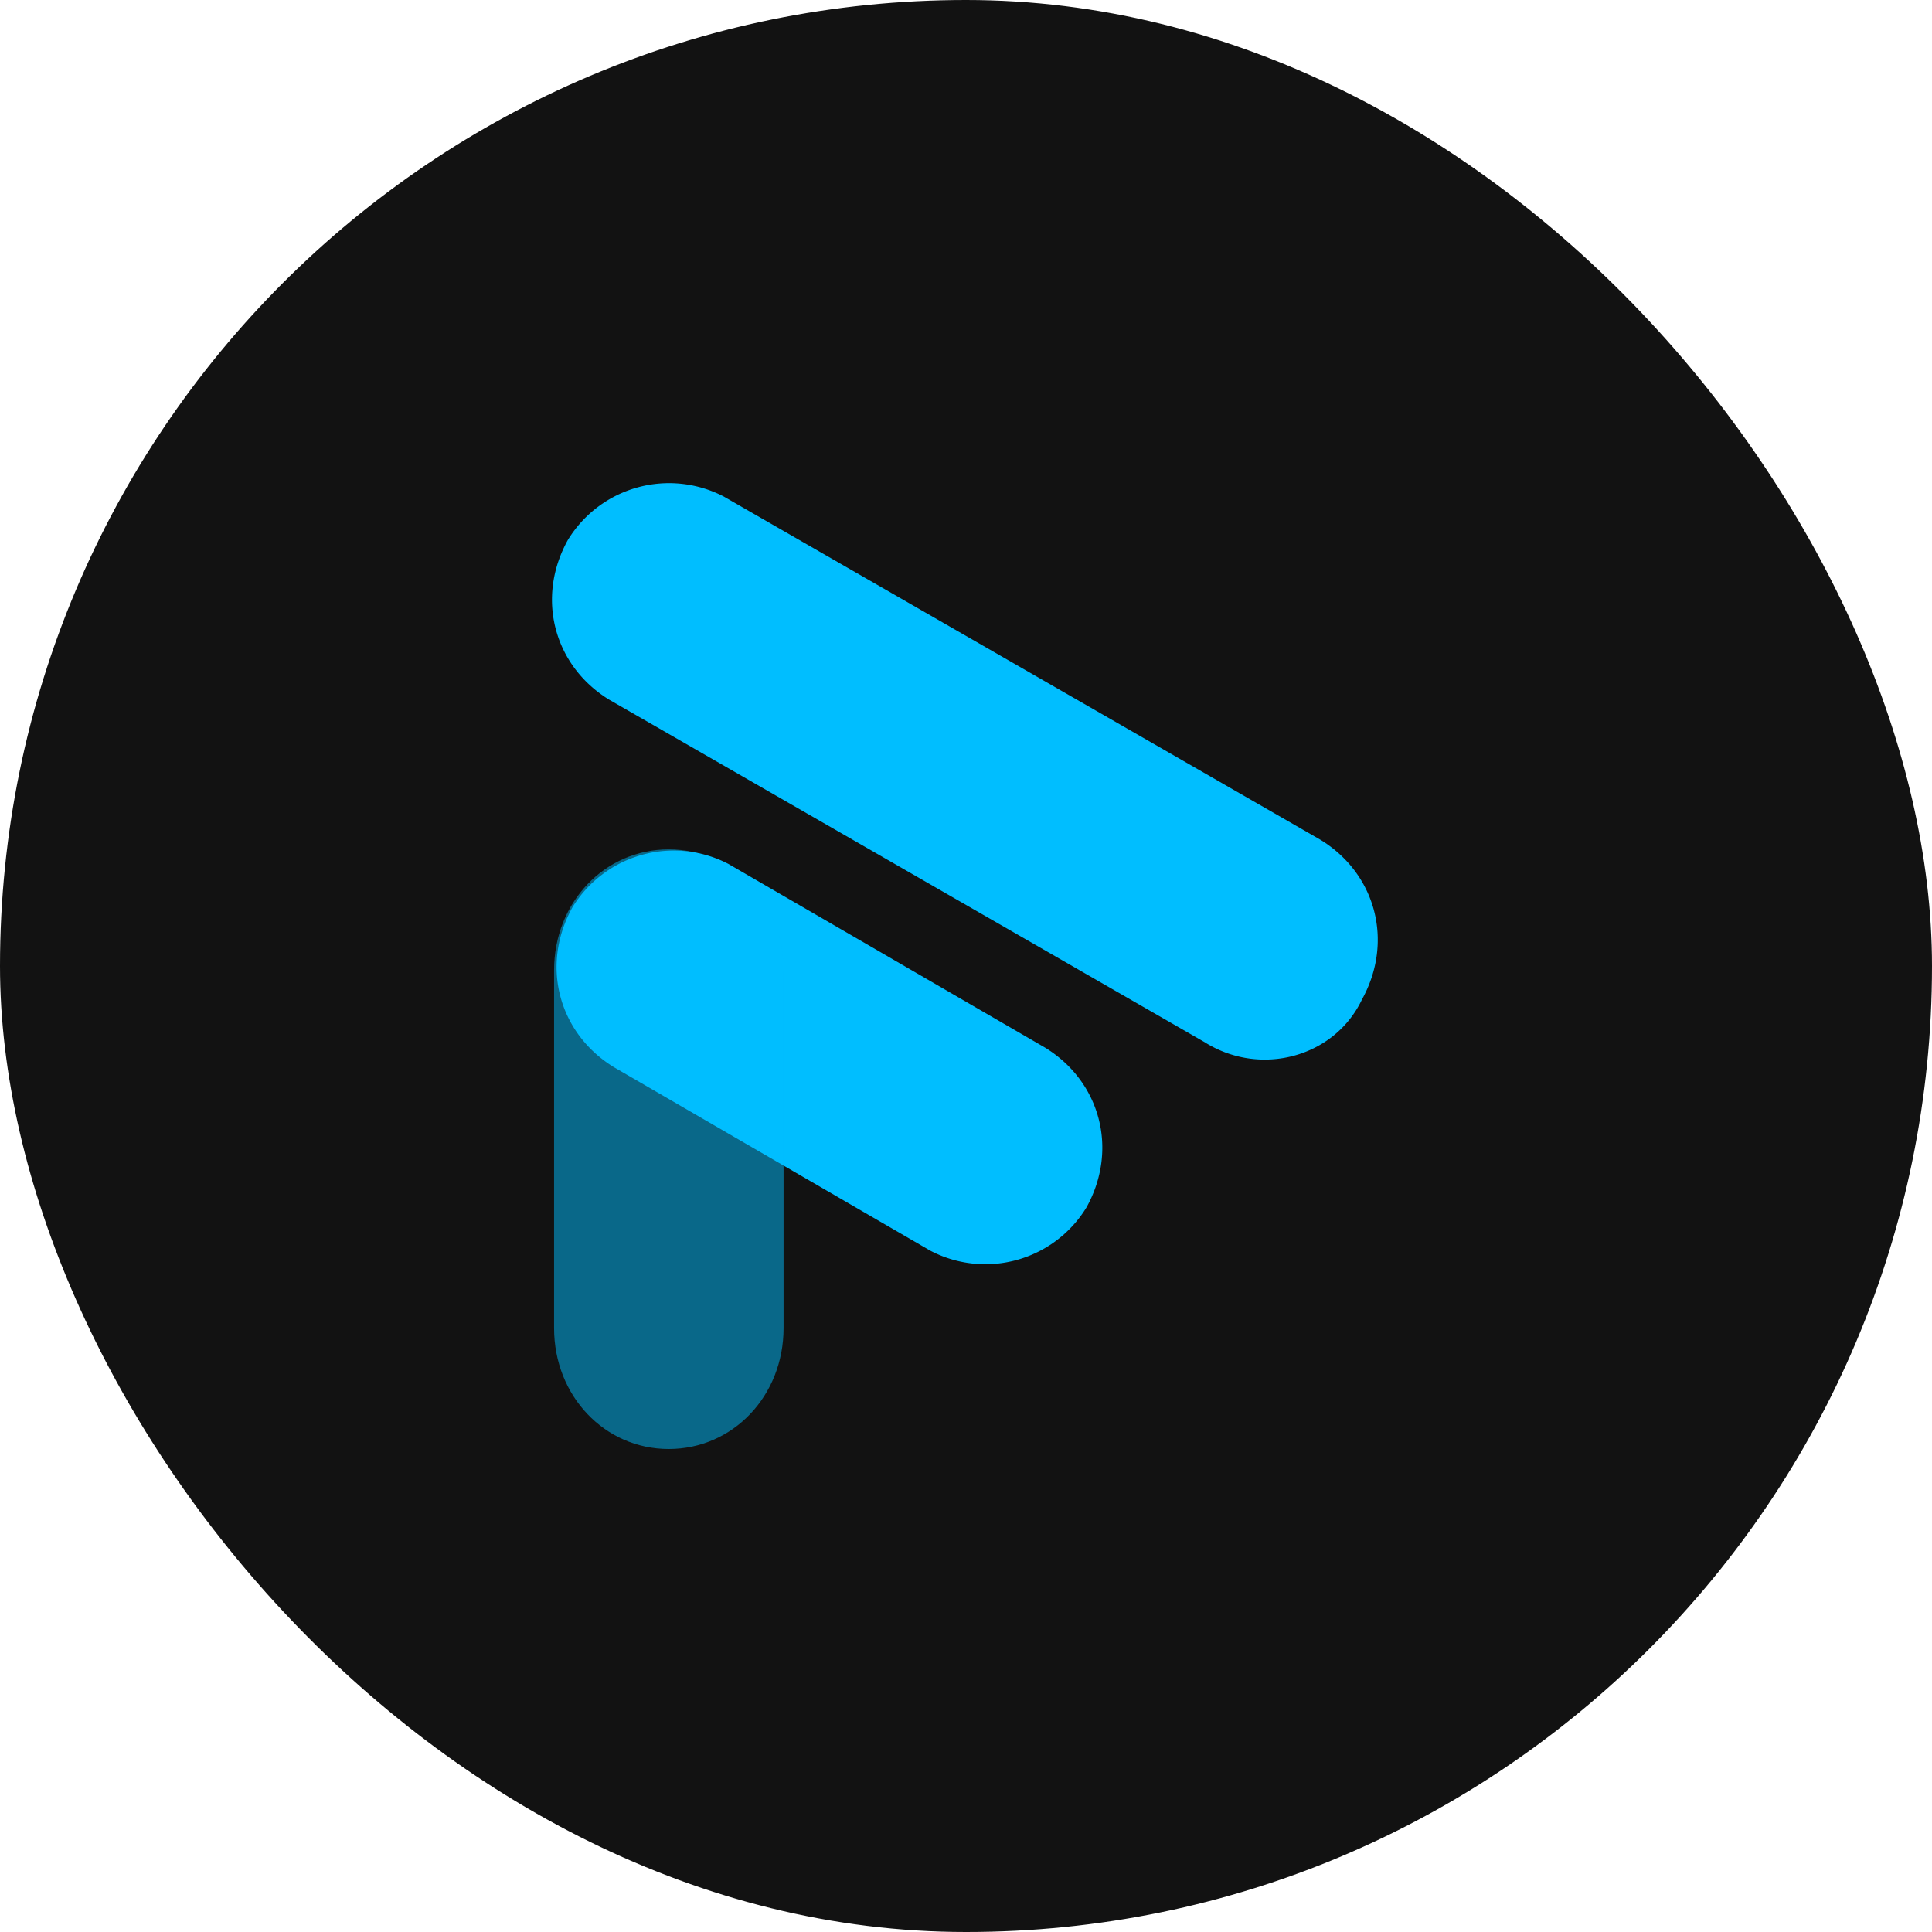 <svg xmlns="http://www.w3.org/2000/svg" fill="none" viewBox="0 0 28 28"><rect width="28" height="28" fill="#121212" rx="14"/><g fill="#00BEFF" clip-path="url(#a)"><path d="M17.476 15.114 8.828 10.14c-.799-.49-1.065-1.472-.599-2.313a1.718 1.718 0 0 1 2.262-.63l8.648 4.975c.799.49 1.065 1.471.6 2.313-.4.84-1.464 1.12-2.263.63Zm-3.991 3.013-4.59-2.662c-.799-.491-1.065-1.472-.6-2.313a1.719 1.719 0 0 1 2.262-.631l4.591 2.663c.798.491 1.064 1.472.599 2.313a1.717 1.717 0 0 1-2.262.63Z"/><path fill-opacity=".5" d="M8.03 19.248v-5.186c0-.981.731-1.752 1.662-1.752.932 0 1.664.77 1.664 1.752v5.186c0 .981-.732 1.752-1.664 1.752-.93 0-1.662-.77-1.662-1.752Z"/></g><defs><clipPath id="a"><path fill="#fff" d="M8 7h12v14H8z"/></clipPath></defs></svg>